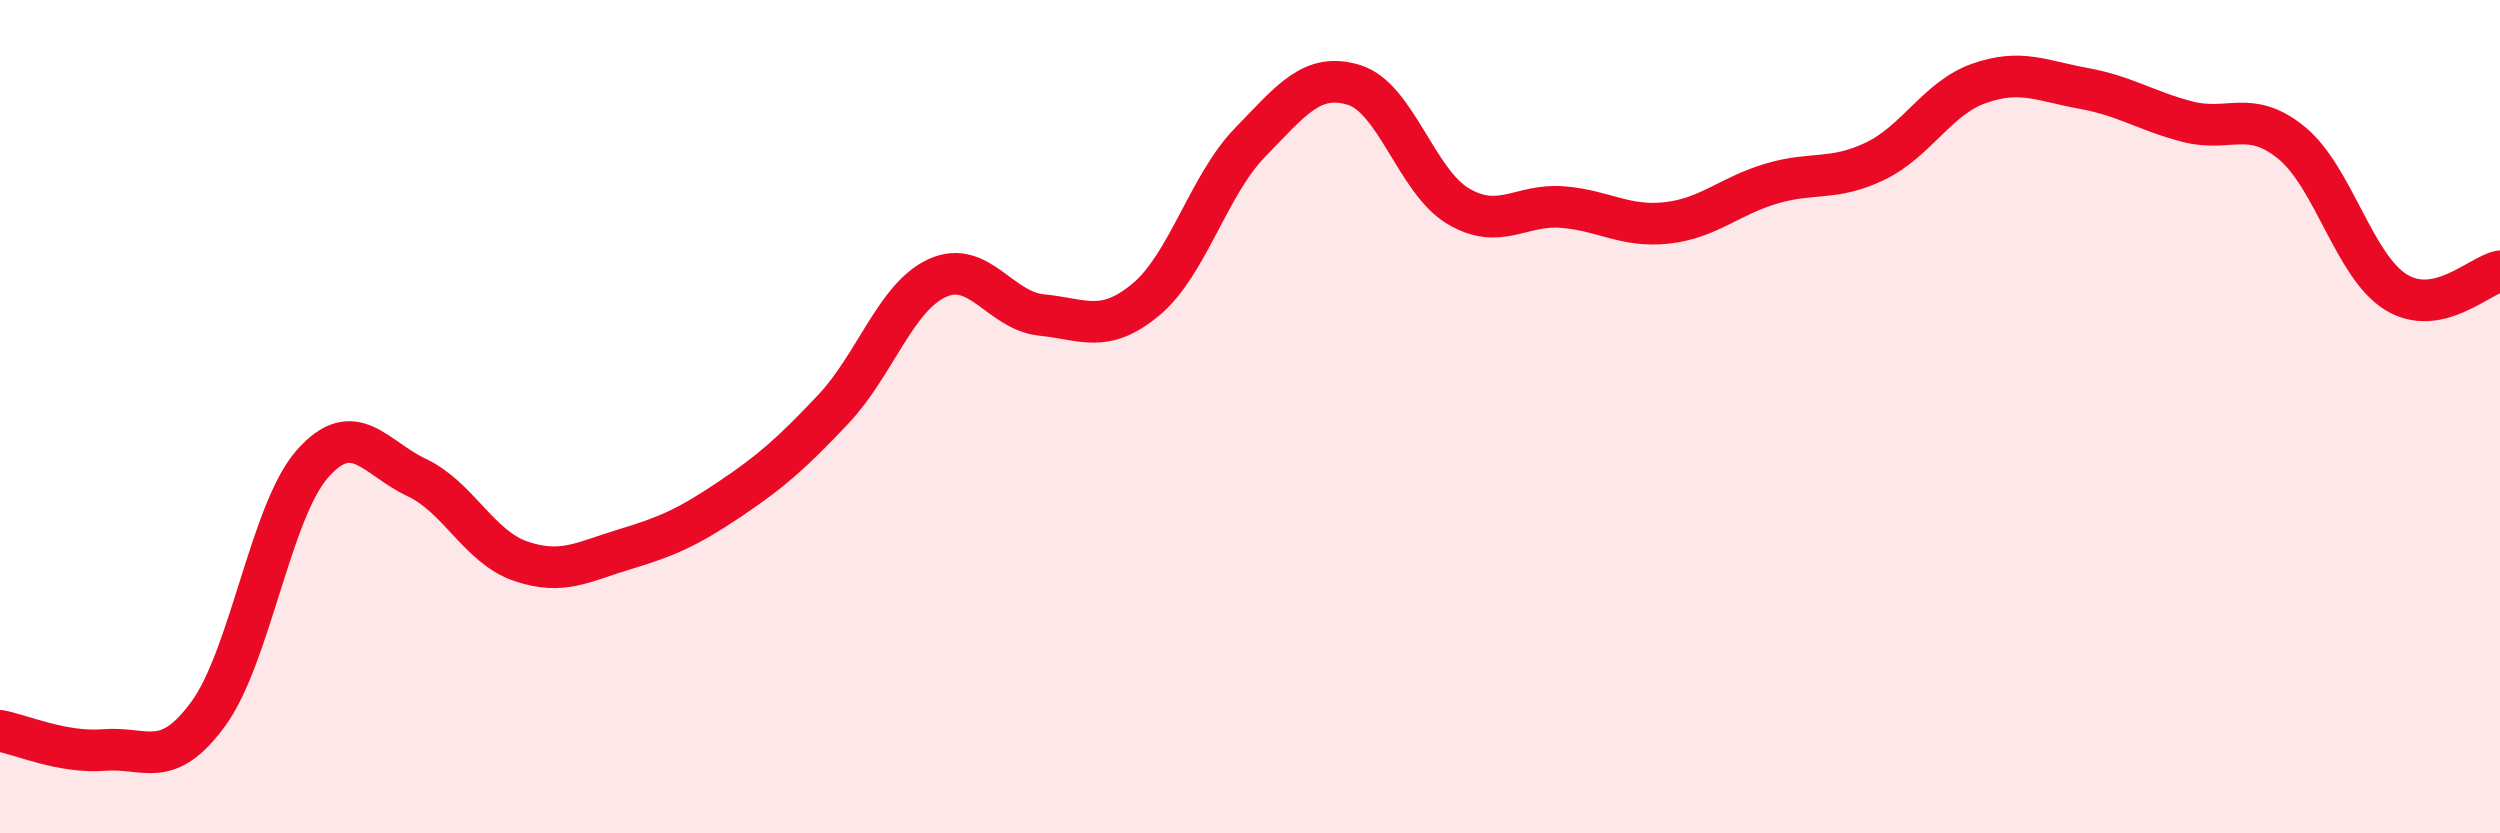
    <svg width="60" height="20" viewBox="0 0 60 20" xmlns="http://www.w3.org/2000/svg">
      <path
        d="M 0,17.54 C 0.5,17.63 1.5,18.08 2.5,18 C 3.5,17.92 4,18.5 5,17.13 C 6,15.76 6.5,12.26 7.5,11.13 C 8.5,10 9,10.99 10,11.46 C 11,11.93 11.5,13.13 12.5,13.47 C 13.5,13.81 14,13.48 15,13.18 C 16,12.88 16.5,12.66 17.5,11.99 C 18.5,11.32 19,10.88 20,9.82 C 21,8.76 21.5,7.12 22.5,6.67 C 23.5,6.22 24,7.46 25,7.56 C 26,7.66 26.5,8.02 27.5,7.19 C 28.5,6.36 29,4.45 30,3.42 C 31,2.39 31.5,1.73 32.5,2.04 C 33.5,2.35 34,4.36 35,4.95 C 36,5.54 36.5,4.89 37.5,4.97 C 38.5,5.05 39,5.46 40,5.35 C 41,5.24 41.5,4.71 42.5,4.41 C 43.5,4.11 44,4.35 45,3.87 C 46,3.39 46.5,2.35 47.5,2 C 48.5,1.65 49,1.94 50,2.12 C 51,2.3 51.5,2.66 52.5,2.92 C 53.5,3.18 54,2.61 55,3.43 C 56,4.25 56.5,6.39 57.5,7.01 C 58.5,7.63 59.5,6.61 60,6.51L60 20L0 20Z"
        fill="#EB0A25"
        opacity="0.1"
        stroke-linecap="round"
        stroke-linejoin="round"
      />
      <path
        d="M 0,17.54 C 0.5,17.63 1.5,18.08 2.5,18 C 3.5,17.92 4,18.5 5,17.13 C 6,15.76 6.5,12.26 7.5,11.13 C 8.5,10 9,10.99 10,11.46 C 11,11.93 11.5,13.13 12.5,13.47 C 13.5,13.81 14,13.48 15,13.18 C 16,12.88 16.5,12.66 17.5,11.99 C 18.5,11.32 19,10.88 20,9.82 C 21,8.76 21.5,7.12 22.5,6.67 C 23.5,6.22 24,7.46 25,7.56 C 26,7.66 26.5,8.02 27.5,7.19 C 28.5,6.36 29,4.45 30,3.42 C 31,2.39 31.5,1.73 32.5,2.04 C 33.5,2.35 34,4.36 35,4.95 C 36,5.54 36.5,4.89 37.5,4.97 C 38.5,5.05 39,5.46 40,5.35 C 41,5.24 41.5,4.71 42.5,4.41 C 43.5,4.11 44,4.35 45,3.87 C 46,3.39 46.5,2.35 47.5,2 C 48.5,1.65 49,1.94 50,2.12 C 51,2.3 51.5,2.66 52.5,2.92 C 53.5,3.18 54,2.61 55,3.43 C 56,4.25 56.5,6.39 57.5,7.01 C 58.5,7.63 59.5,6.61 60,6.51"
        stroke="#EB0A25"
        stroke-width="1"
        fill="none"
        stroke-linecap="round"
        stroke-linejoin="round"
      />
    </svg>
  